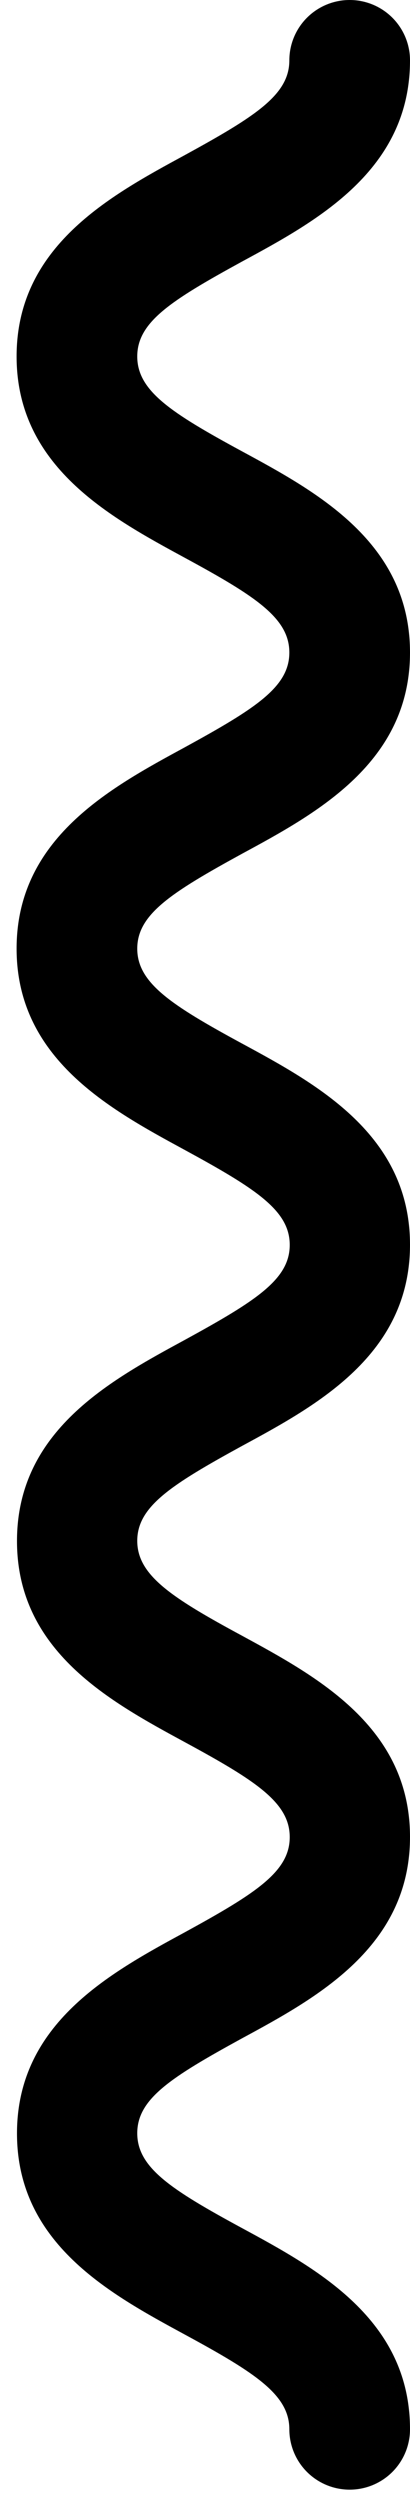 <svg width="21" height="128" viewBox="0 0 21 128" fill="none" xmlns="http://www.w3.org/2000/svg">
<path d="M0.87 109.23C0.87 103.6 5.64 101.01 9.47 98.93C13.12 96.93 14.84 95.82 14.84 94.06C14.84 92.3 13.12 91.18 9.47 89.2C5.64 87.12 0.87 84.54 0.87 78.9C0.87 73.26 5.64 70.68 9.47 68.6C13.12 66.6 14.84 65.5 14.84 63.74C14.84 61.98 13.12 60.87 9.45 58.87C5.62 56.79 0.85 54.2 0.85 48.57C0.85 42.94 5.62 40.35 9.45 38.27C13.1 36.27 14.82 35.17 14.82 33.41C14.82 31.65 13.1 30.53 9.45 28.55C5.62 26.47 0.85 23.88 0.85 18.25C0.85 12.62 5.62 10.03 9.45 7.95C13.1 5.95 14.82 4.85 14.82 3.09C14.82 2.27 15.146 1.485 15.725 0.905C16.305 0.326 17.09 -1.7089e-07 17.91 -1.35068e-07C18.73 -9.92456e-08 19.515 0.326 20.095 0.905C20.674 1.485 21 2.27 21 3.09C21 8.72 16.24 11.31 12.4 13.39C8.75 15.39 7.03 16.49 7.03 18.25C7.03 20.01 8.75 21.13 12.4 23.11C16.24 25.19 21 27.78 21 33.41C21 39.04 16.24 41.63 12.4 43.71C8.75 45.71 7.03 46.82 7.03 48.57C7.03 50.32 8.75 51.45 12.4 53.43C16.24 55.51 21 58.1 21 63.73C21 69.36 16.24 71.95 12.4 74.03C8.75 76.03 7.03 77.14 7.03 78.89C7.03 80.64 8.75 81.78 12.4 83.75C16.24 85.84 21 88.42 21 94.05C21 99.68 16.24 102.28 12.4 104.36C8.75 106.36 7.03 107.46 7.03 109.22C7.03 110.98 8.75 112.1 12.4 114.08C16.24 116.16 21 118.75 21 124.38C21 125.2 20.674 125.985 20.095 126.565C19.515 127.144 18.73 127.47 17.91 127.47C17.09 127.47 16.305 127.144 15.725 126.565C15.146 125.985 14.82 125.2 14.82 124.38C14.82 122.62 13.1 121.5 9.45 119.52C5.64 117.45 0.87 114.87 0.87 109.23Z" fill="black"/>
</svg>
